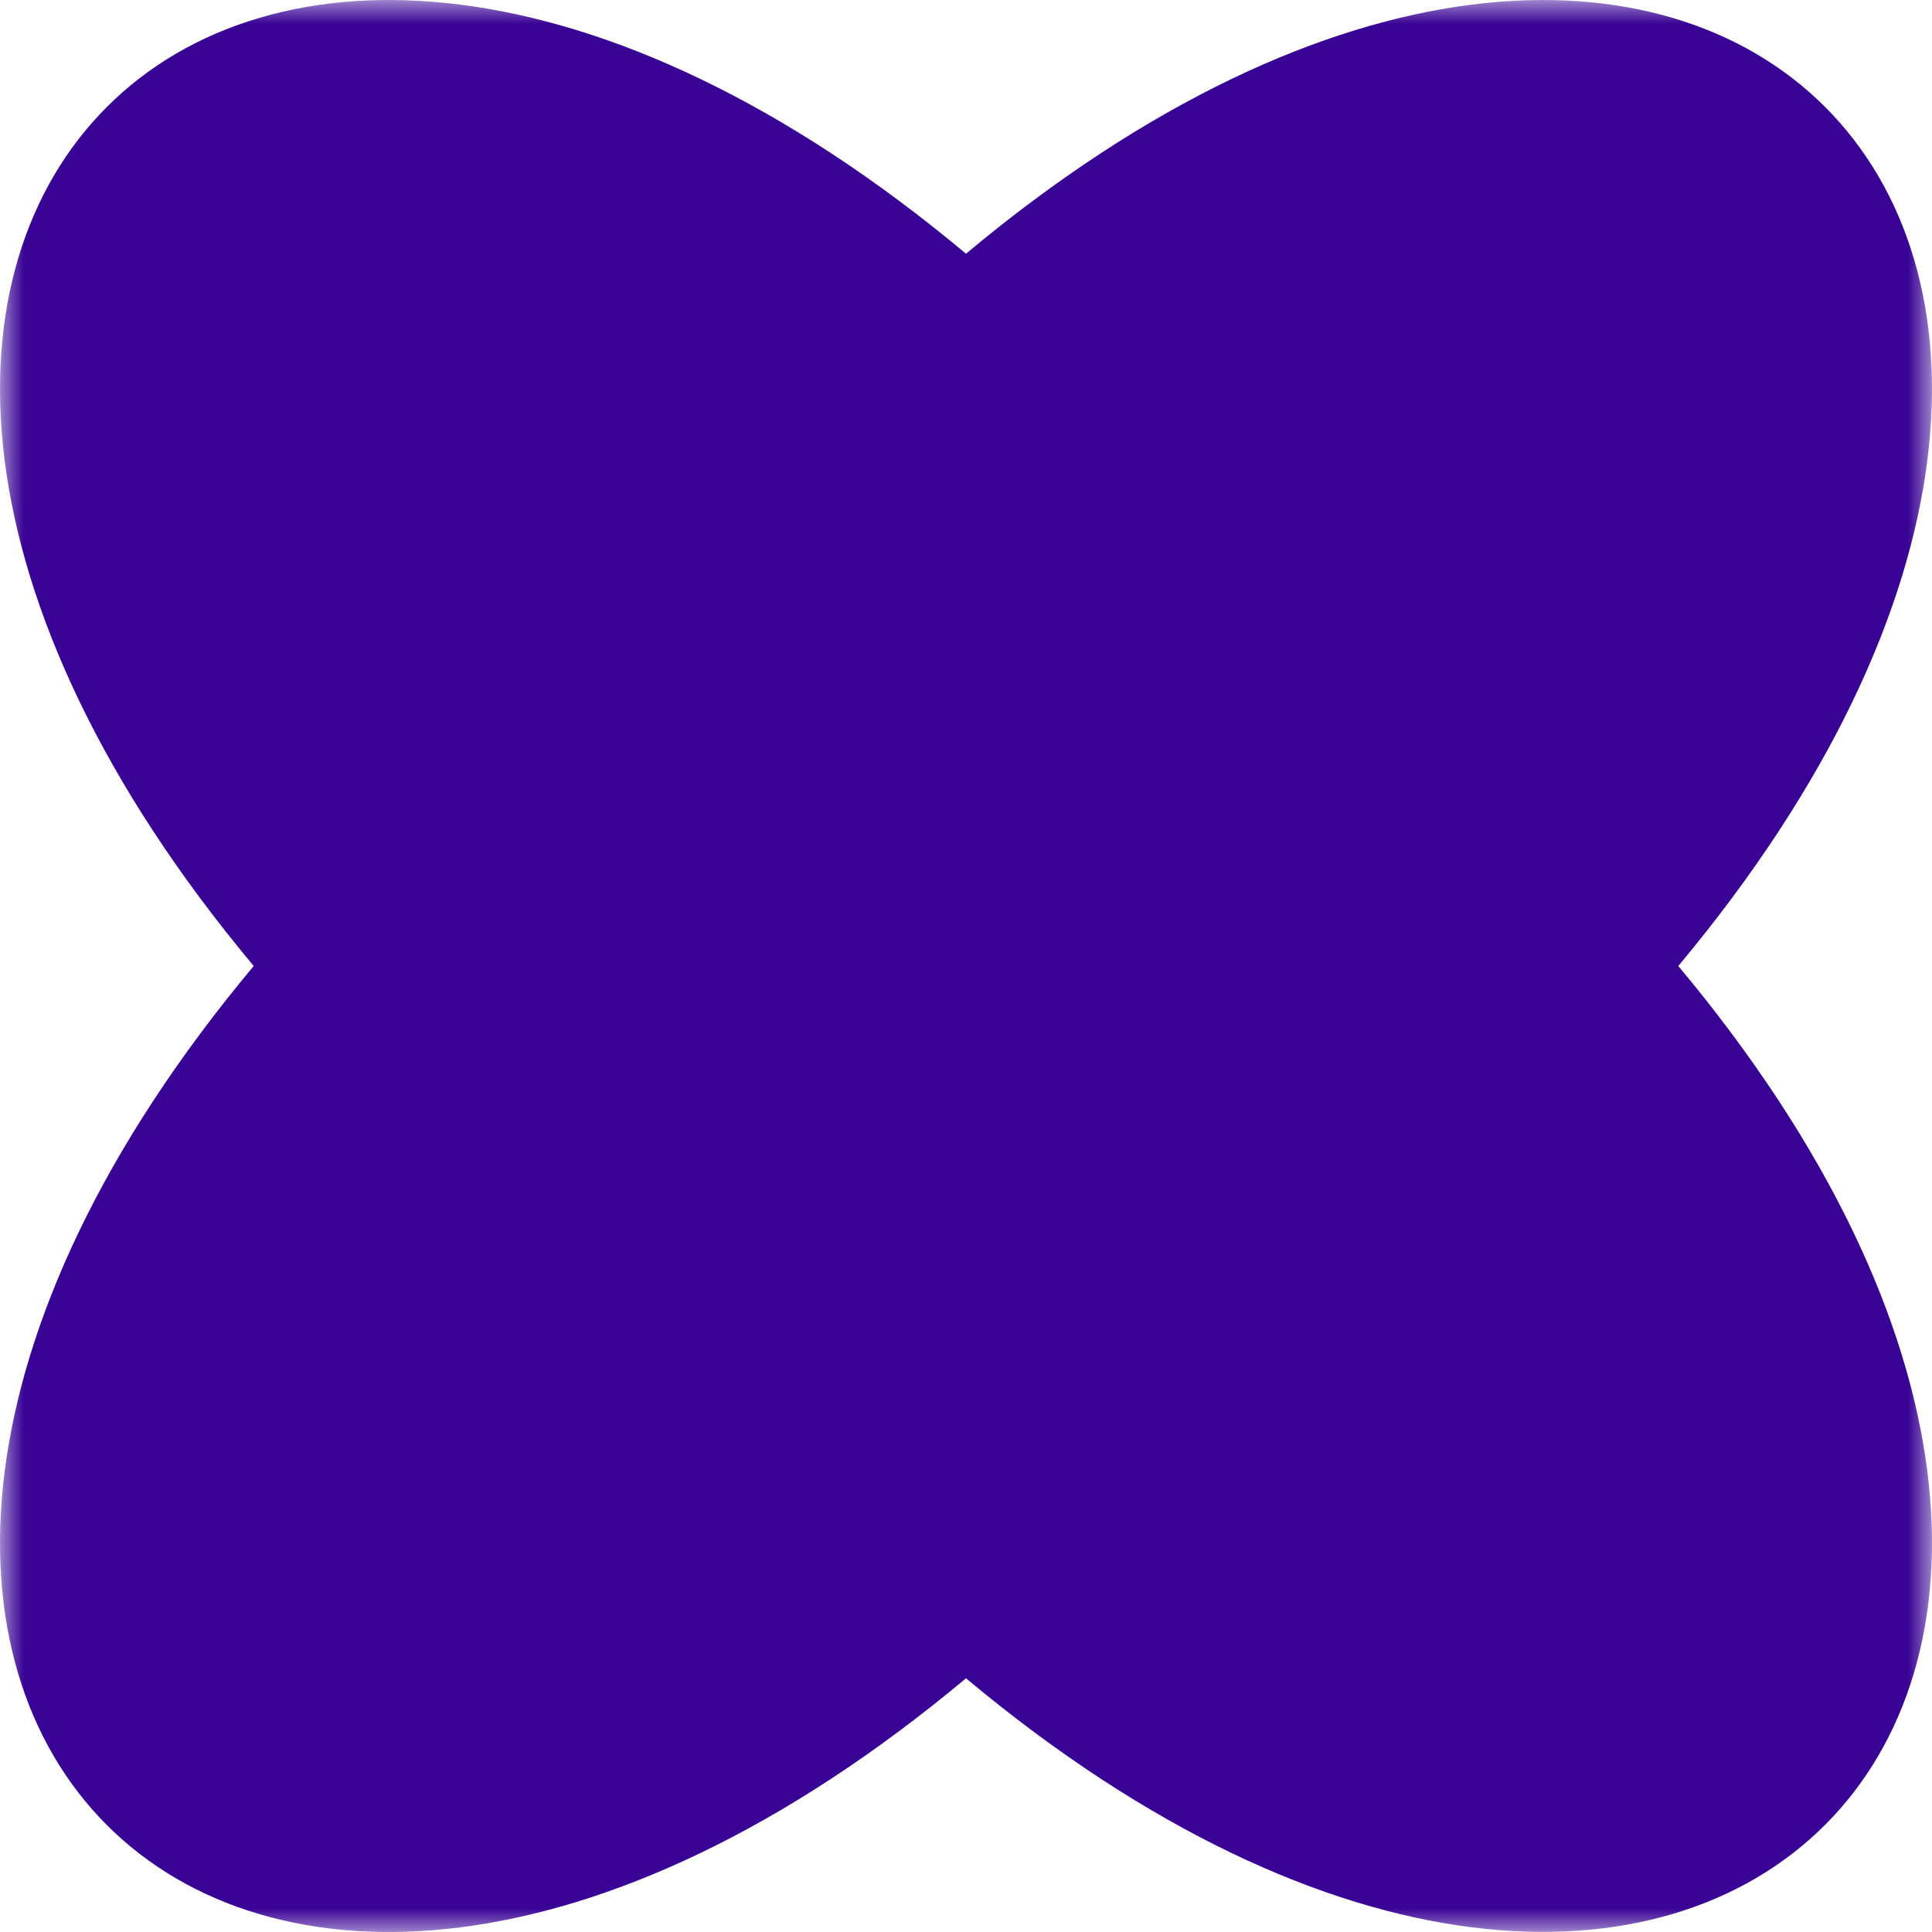 <?xml version="1.0" encoding="utf-8"?>
<svg xmlns="http://www.w3.org/2000/svg" fill="none" height="100%" overflow="visible" preserveAspectRatio="none" style="display: block;" viewBox="0 0 41 41" width="100%">
<g id="Clip path group">
<mask height="41" id="mask0_0_542" maskUnits="userSpaceOnUse" style="mask-type:luminance" width="41" x="0" y="0">
<g id="clip0_118_213">
<path d="M41 0H0V41H41V0Z" fill="white" id="Vector"/>
</g>
</mask>
<g mask="url(#mask0_0_542)">
<g id="Group">
<path d="M20.5 35.616C4.995 48.574 -7.573 36.005 5.384 20.5C-7.573 4.995 4.995 -7.573 20.5 5.384C36.002 -7.573 48.574 4.995 35.616 20.5C48.574 35.993 36.002 48.574 20.5 35.616Z" fill="#390495" id="Vector_2"/>
</g>
</g>
</g>
</svg>